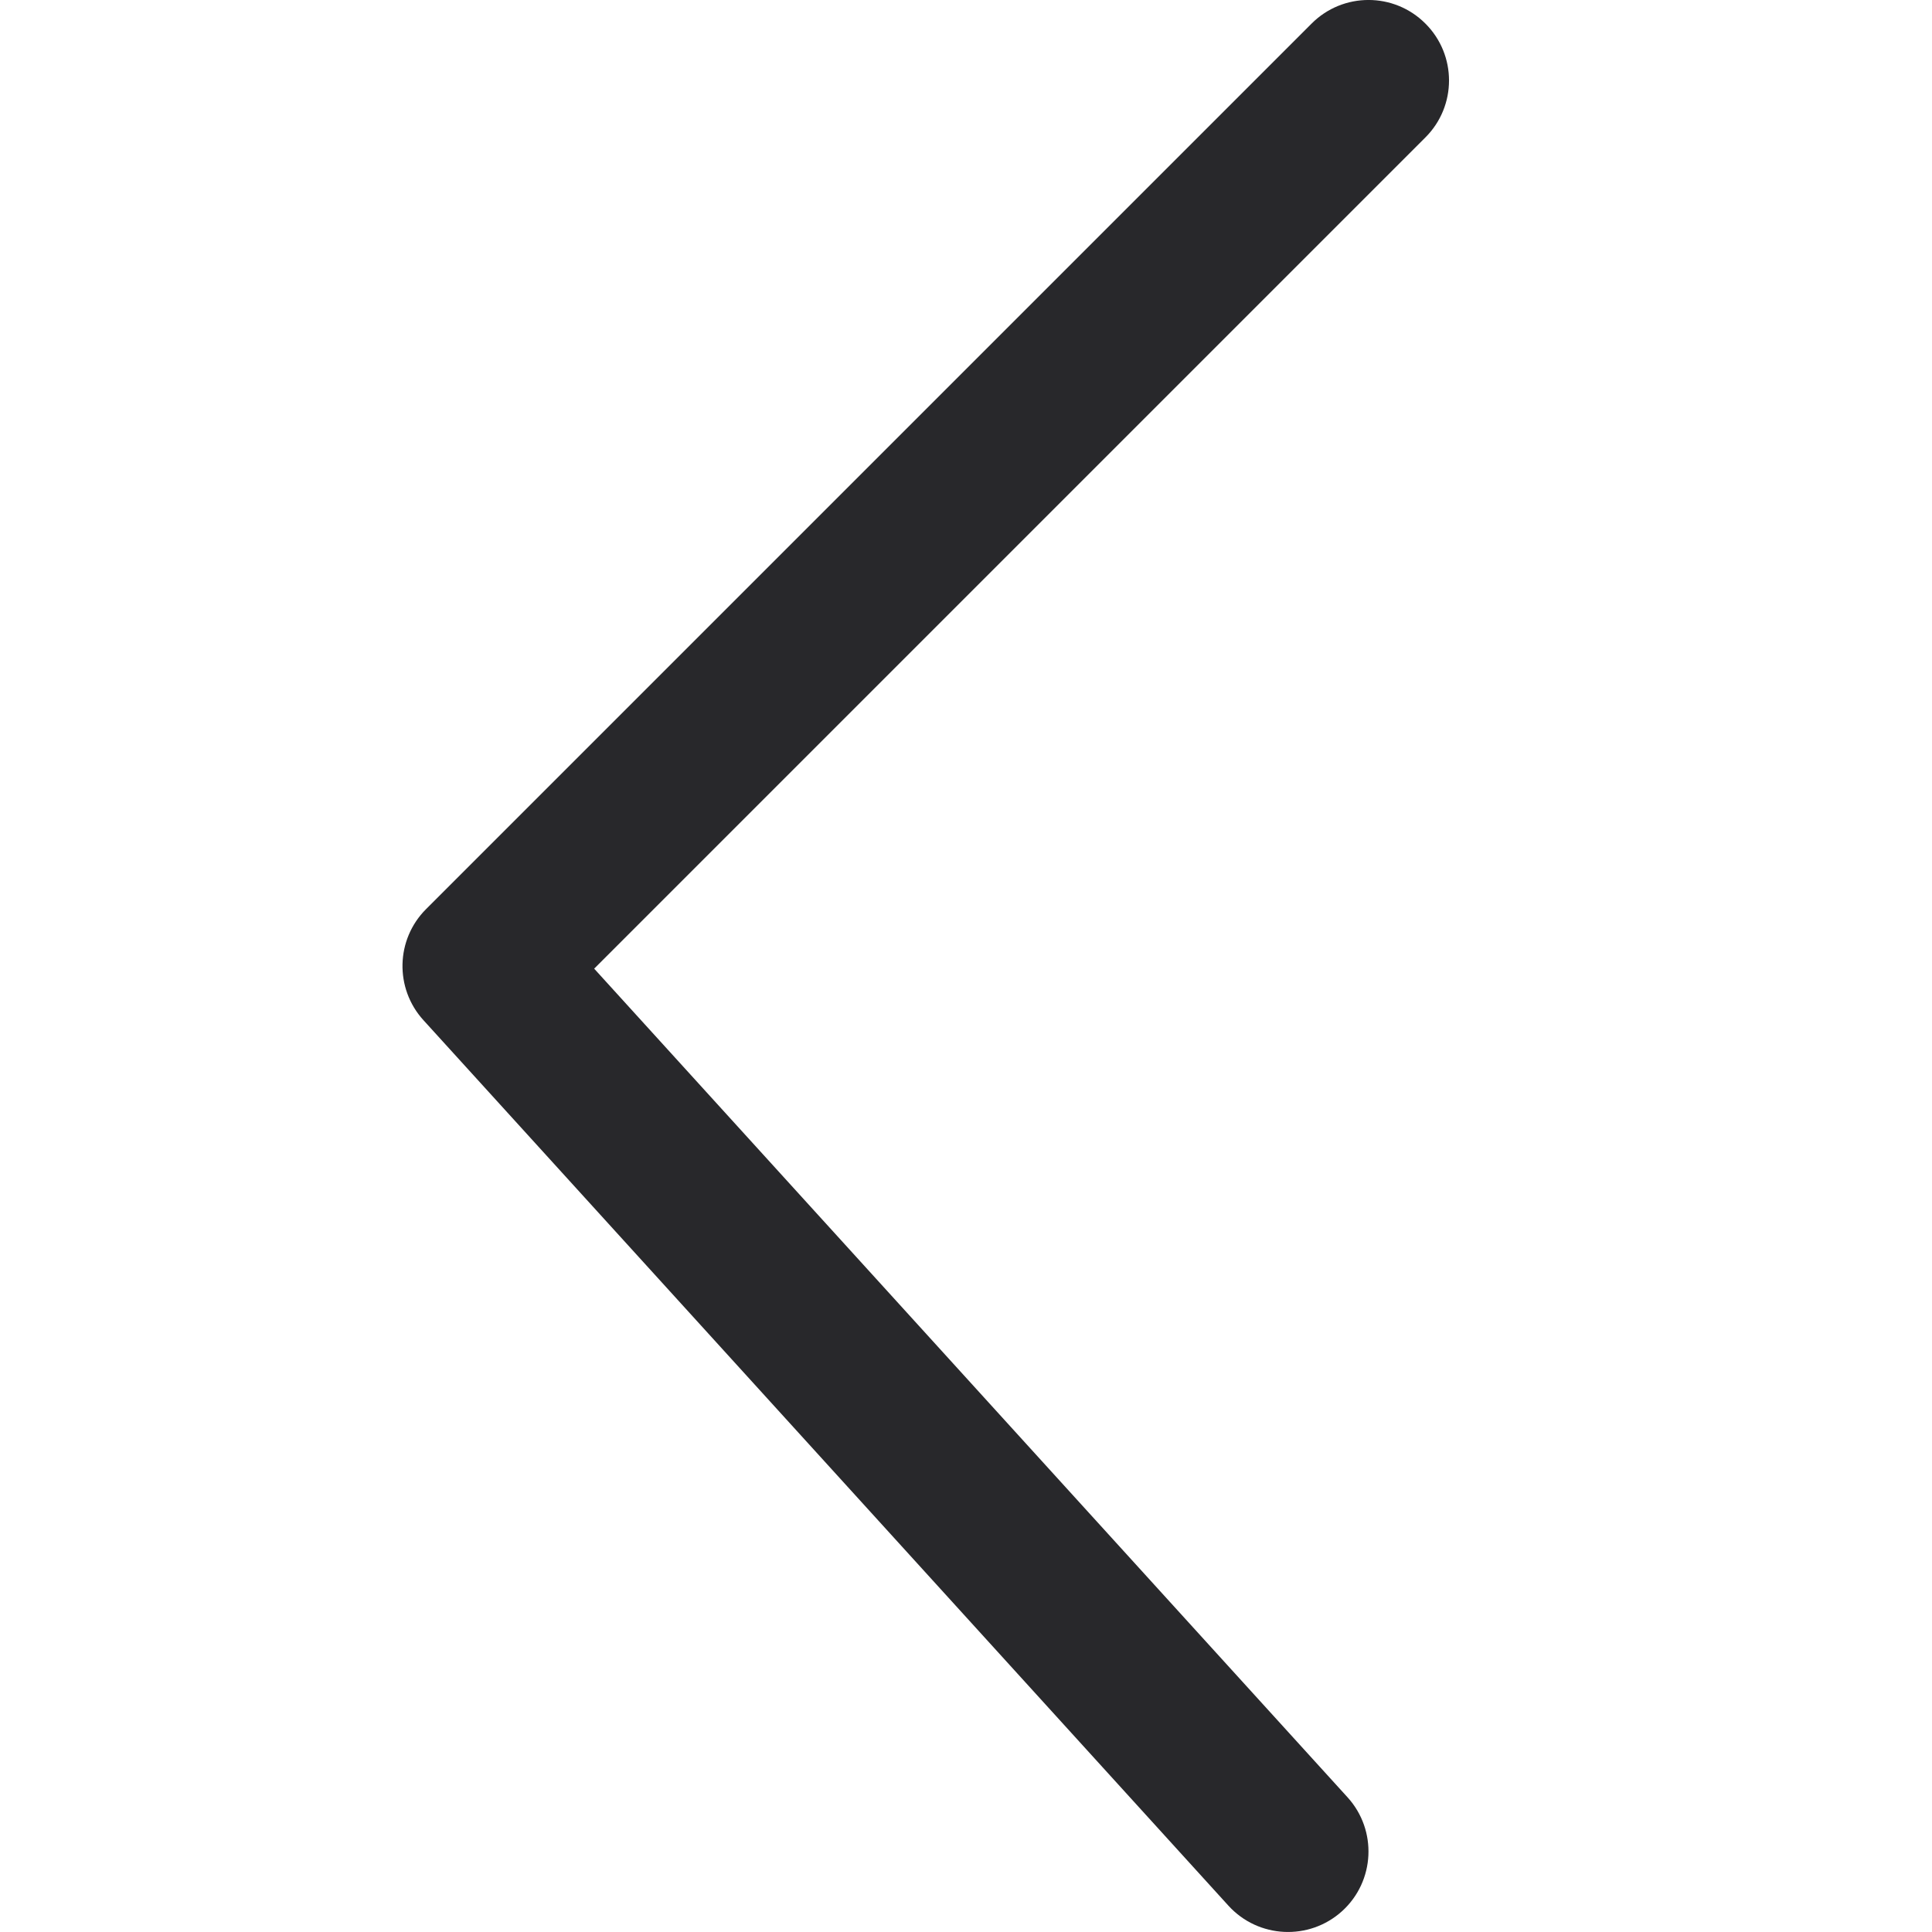 <svg width="24" height="24" viewBox="0 0 24 24" fill="none" xmlns="http://www.w3.org/2000/svg">
<g clip-path="url(#clip0_280_340)">
<path fill-rule="evenodd" clip-rule="evenodd" d="M16.673 23.74C16.264 24.111 15.632 24.081 15.26 23.673L5.26 12.673C4.901 12.278 4.915 11.67 5.293 11.293L16.293 0.293C16.683 -0.098 17.317 -0.098 17.707 0.293C18.098 0.683 18.098 1.317 17.707 1.707L7.381 12.033L16.74 22.327C17.111 22.736 17.081 23.368 16.673 23.74Z" fill="#28282B"/>
</g>
<defs>
<clipPath id="clip0_280_340">
<rect width="24" height="24" fill="white"/>
</clipPath>
</defs>
</svg>
